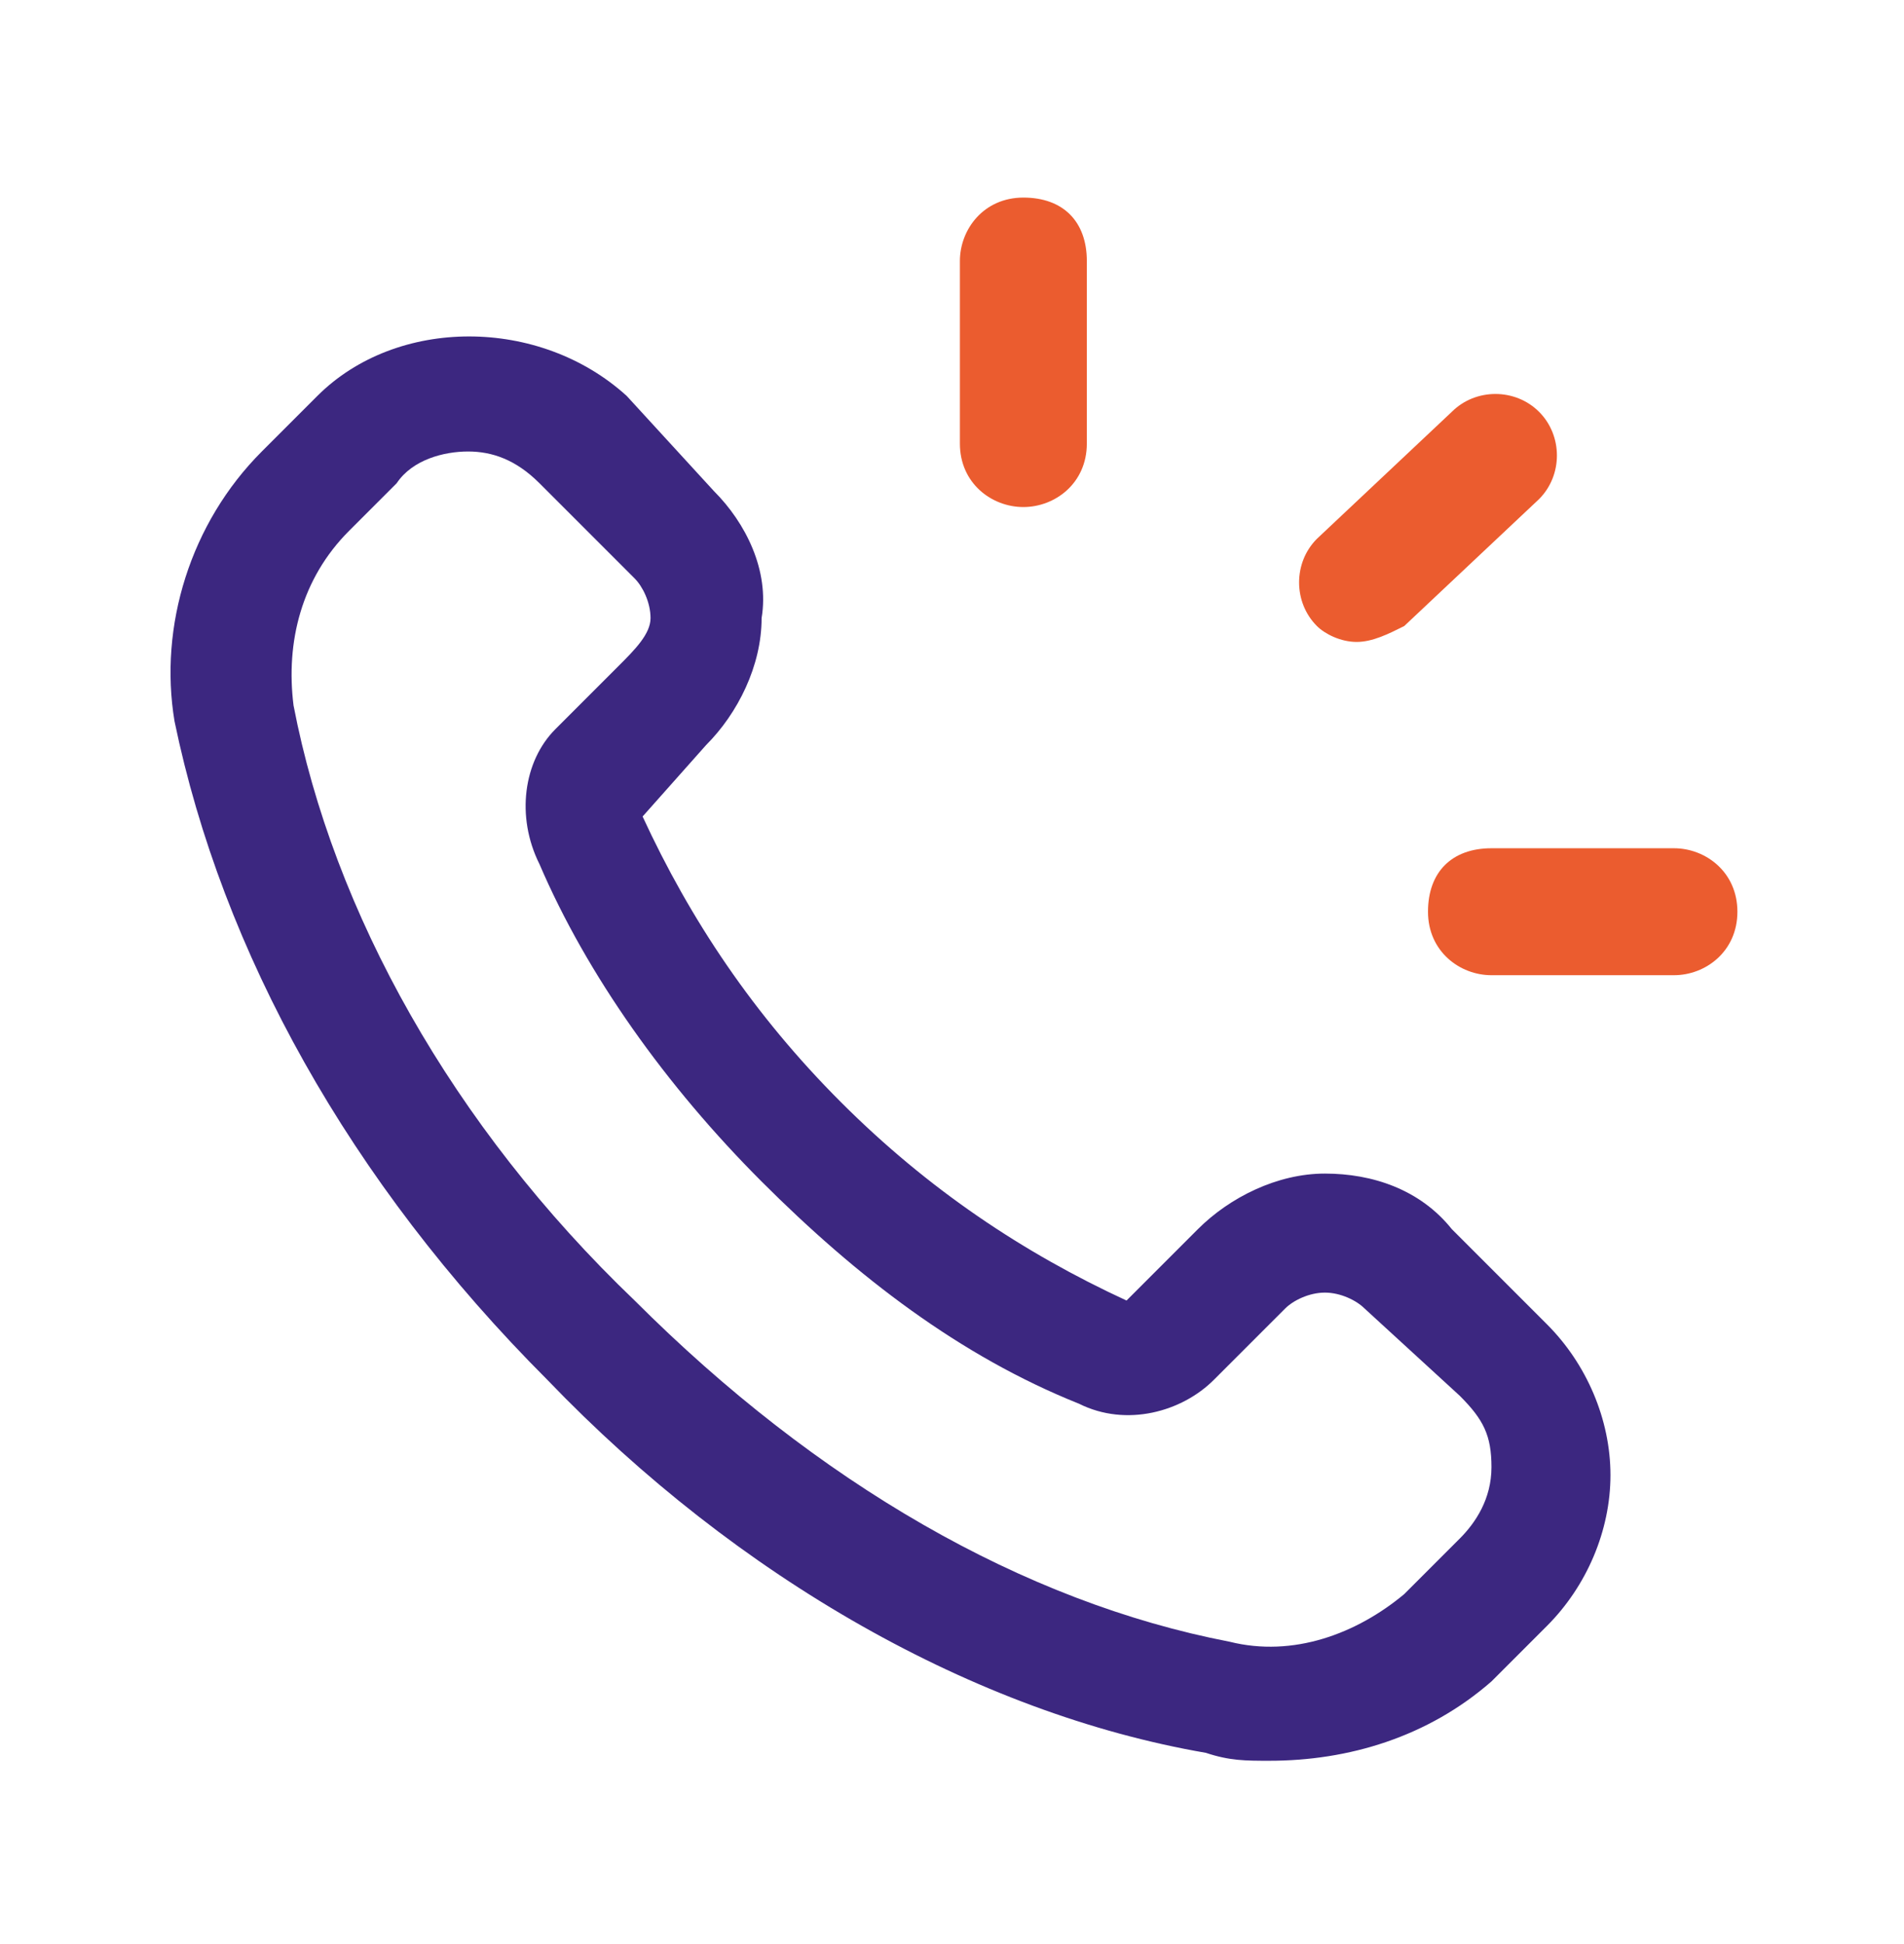 <svg width="48" height="49" viewBox="0 0 48 49" fill="none" xmlns="http://www.w3.org/2000/svg">
<path d="M32 44.38C31.4 44.38 31 44.38 30.4 44.18C24.6 43.18 18.6 39.78 13.8 34.78C8.8 29.78 5.6 23.98 4.4 18.18C4 15.78 4.8 13.18 6.6 11.38L8 9.98C10 7.98 13.6 7.98 15.8 9.98L18 12.38C18.8 13.18 19.4 14.38 19.2 15.58C19.2 16.78 18.6 17.98 17.8 18.78L16.2 20.58C17.4 23.18 19 25.58 21.2 27.78C23.4 29.98 25.8 31.58 28.4 32.78L30.2 30.98C31 30.18 32.2 29.58 33.4 29.58C34.6 29.58 35.8 29.98 36.6 30.98L39 33.38C40 34.38 40.6 35.78 40.6 37.18C40.6 38.58 40 39.98 39 40.98L37.6 42.38C36 43.78 34 44.38 32 44.38ZM11.8 11.38C11.2 11.38 10.4 11.58 10 12.18L8.8 13.38C7.6 14.58 7.2 16.18 7.4 17.78C8.4 22.98 11.4 28.38 16 32.78C20.6 37.38 25.8 40.38 31 41.38C32.6 41.78 34.2 41.18 35.4 40.18L36.8 38.78C37.2 38.38 37.6 37.78 37.6 36.98C37.6 36.18 37.4 35.78 36.8 35.18L34.4 32.98C34.2 32.78 33.8 32.58 33.4 32.58C33 32.58 32.6 32.78 32.4 32.98L30.6 34.78C29.8 35.58 28.4 35.98 27.2 35.38C24.2 34.18 21.6 32.18 19.2 29.78C16.8 27.38 14.8 24.58 13.6 21.78C13 20.58 13.2 19.18 14 18.38L15.6 16.78C16 16.38 16.4 15.98 16.4 15.58C16.4 15.18 16.2 14.78 16 14.58L13.6 12.18C13 11.58 12.4 11.38 11.8 11.38Z" fill="#3C2780"/>
<path d="M25.799 12.78C24.999 12.78 24.199 12.18 24.199 11.18V6.58C24.199 5.78 24.799 4.98 25.799 4.98C26.799 4.98 27.399 5.58 27.399 6.58V11.18C27.399 12.18 26.599 12.78 25.799 12.78Z" fill="#EB5C2F"/>
<path d="M34.2 16.18C33.8 16.18 33.4 15.98 33.2 15.78C32.6 15.18 32.6 14.18 33.2 13.58L36.6 10.38C37.2 9.78 38.2 9.78 38.8 10.38C39.4 10.98 39.4 11.98 38.8 12.58L35.4 15.78C35 15.98 34.6 16.18 34.2 16.18Z" fill="#EB5C2F"/>
<path d="M42.2 24.58H37.6C36.8 24.58 36 23.98 36 22.98C36 21.98 36.6 21.38 37.6 21.38H42.2C43 21.38 43.8 21.98 43.8 22.98C43.8 23.98 43 24.58 42.2 24.58Z" fill="#EB5C2F"/>
</svg>
